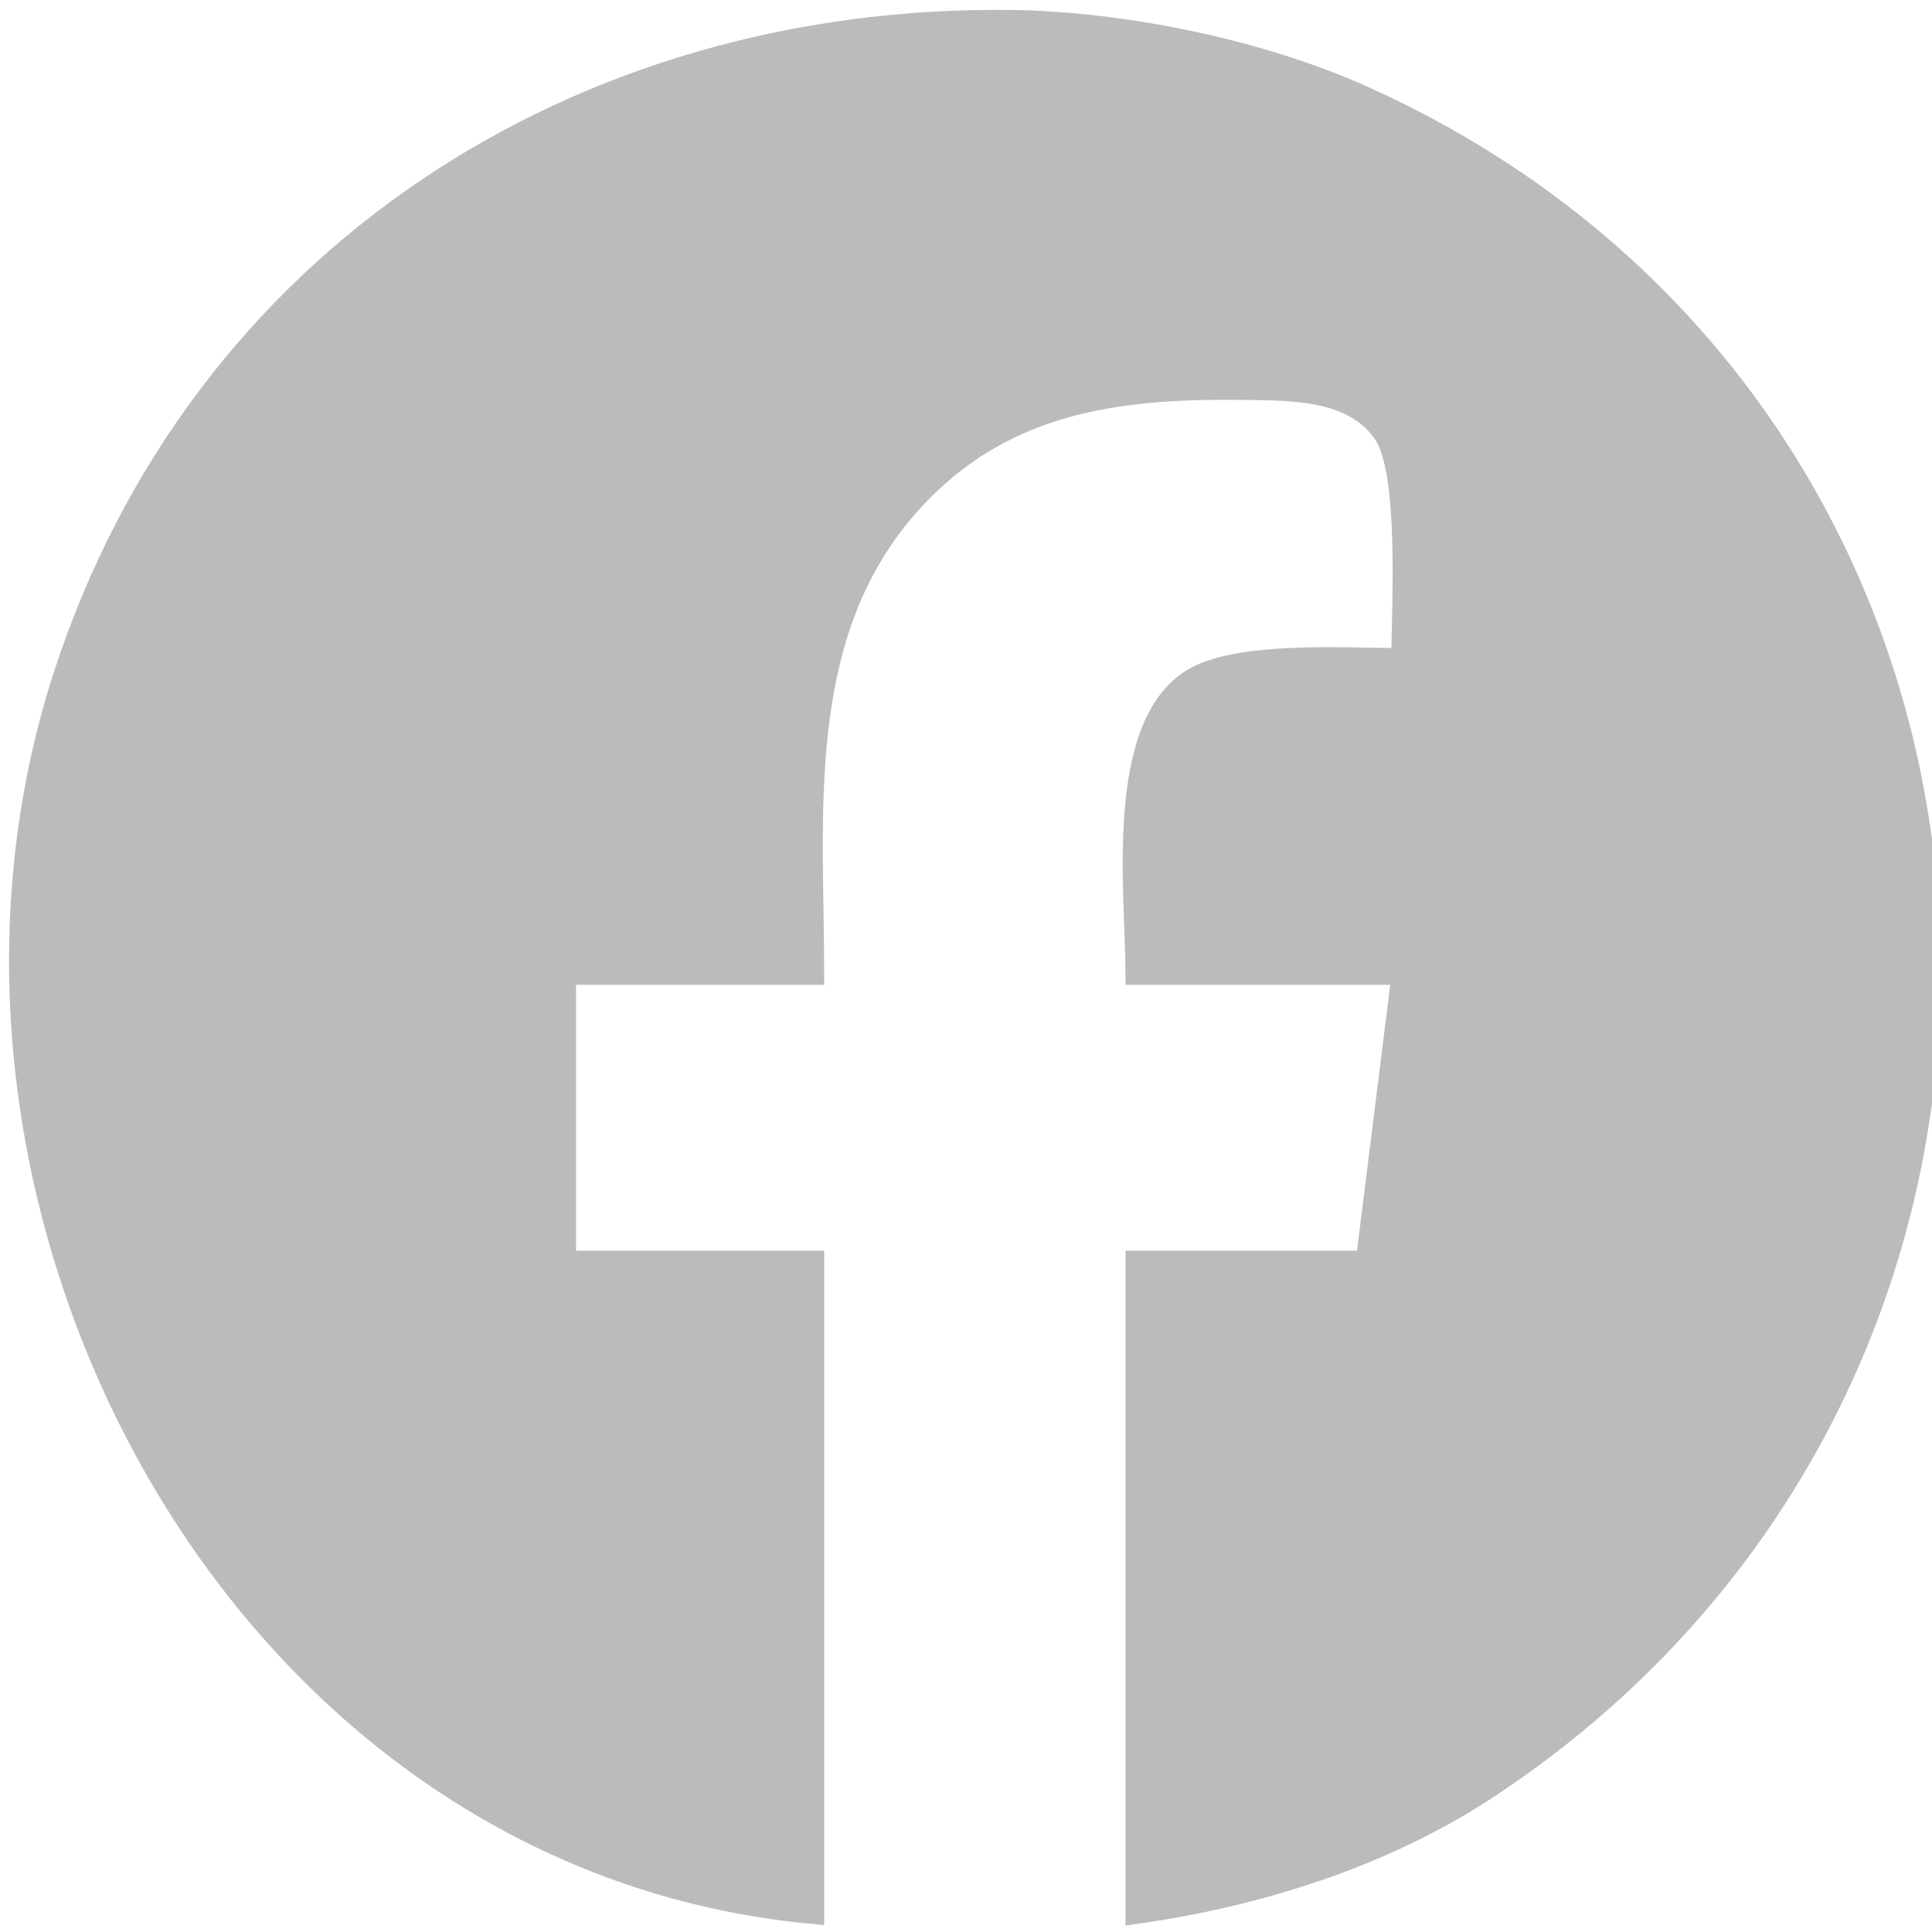 <?xml version="1.0" encoding="UTF-8" standalone="no"?>
<svg
   width="28.836mm"
   height="28.836mm"
   viewBox="0 0 109 109"
   version="1.1"
   id="svg1"
   sodipodi:docname="facebook.svg"
   inkscape:version="1.3 (0e150ed6c4, 2023-07-21)"
   xmlns:inkscape="http://www.inkscape.org/namespaces/inkscape"
   xmlns:sodipodi="http://sodipodi.sourceforge.net/DTD/sodipodi-0.dtd"
   xmlns="http://www.w3.org/2000/svg"
   xmlns:svg="http://www.w3.org/2000/svg">
  <defs
     id="defs1" />
  <sodipodi:namedview
     id="namedview1"
     pagecolor="#ffffff"
     bordercolor="#999999"
     borderopacity="1"
     inkscape:showpageshadow="2"
     inkscape:pageopacity="0"
     inkscape:pagecheckerboard="0"
     inkscape:deskcolor="#d1d1d1"
     inkscape:document-units="mm"
     inkscape:zoom="2.8284271"
     inkscape:cx="47.906484"
     inkscape:cy="59.573746"
     inkscape:window-width="1366"
     inkscape:window-height="697"
     inkscape:window-x="-8"
     inkscape:window-y="401"
     inkscape:window-maximized="1"
     inkscape:current-layer="svg1" />
  <path
     id="Selection"
     fill="none"
     stroke="#000000"
     stroke-width="1"
     d="m 46,108.061 c -32.86,-2.96 -52.18,-40.18 -42.48,-70 7.69,-23.66 29.16,-37.28 53.48,-37 6.42,0.08 14.15,1.67 20,4.31 39.68,17.9 42.96,71.86 7,95.59 -5.92,3.9 -13.02,6.12 -20,7.1 V 71.061 h 13 l 2,-16 H 64 c 0,-4.69 -1.24,-14.1 3.23,-16.83 2.58,-1.58 8.64,-1.17 11.77,-1.17 0,-2.86 0.47,-10.4 -1.02,-12.57 -1.72,-2.5 -5.28,-2.39 -7.98,-2.43 -7.06,-0.08 -13.42,0.76 -18.47,6.3 -6.71,7.36 -5.53,17.53 -5.53,26.7 H 32 v 16 h 14 z"
     inkscape:label="facebook"
     sodipodi:nodetypes="cccccccccccccccccccc"
     style="fill:#bbbbbb;fill-opacity:1;stroke:#bbbbbb;stroke-opacity:1" />
</svg>

